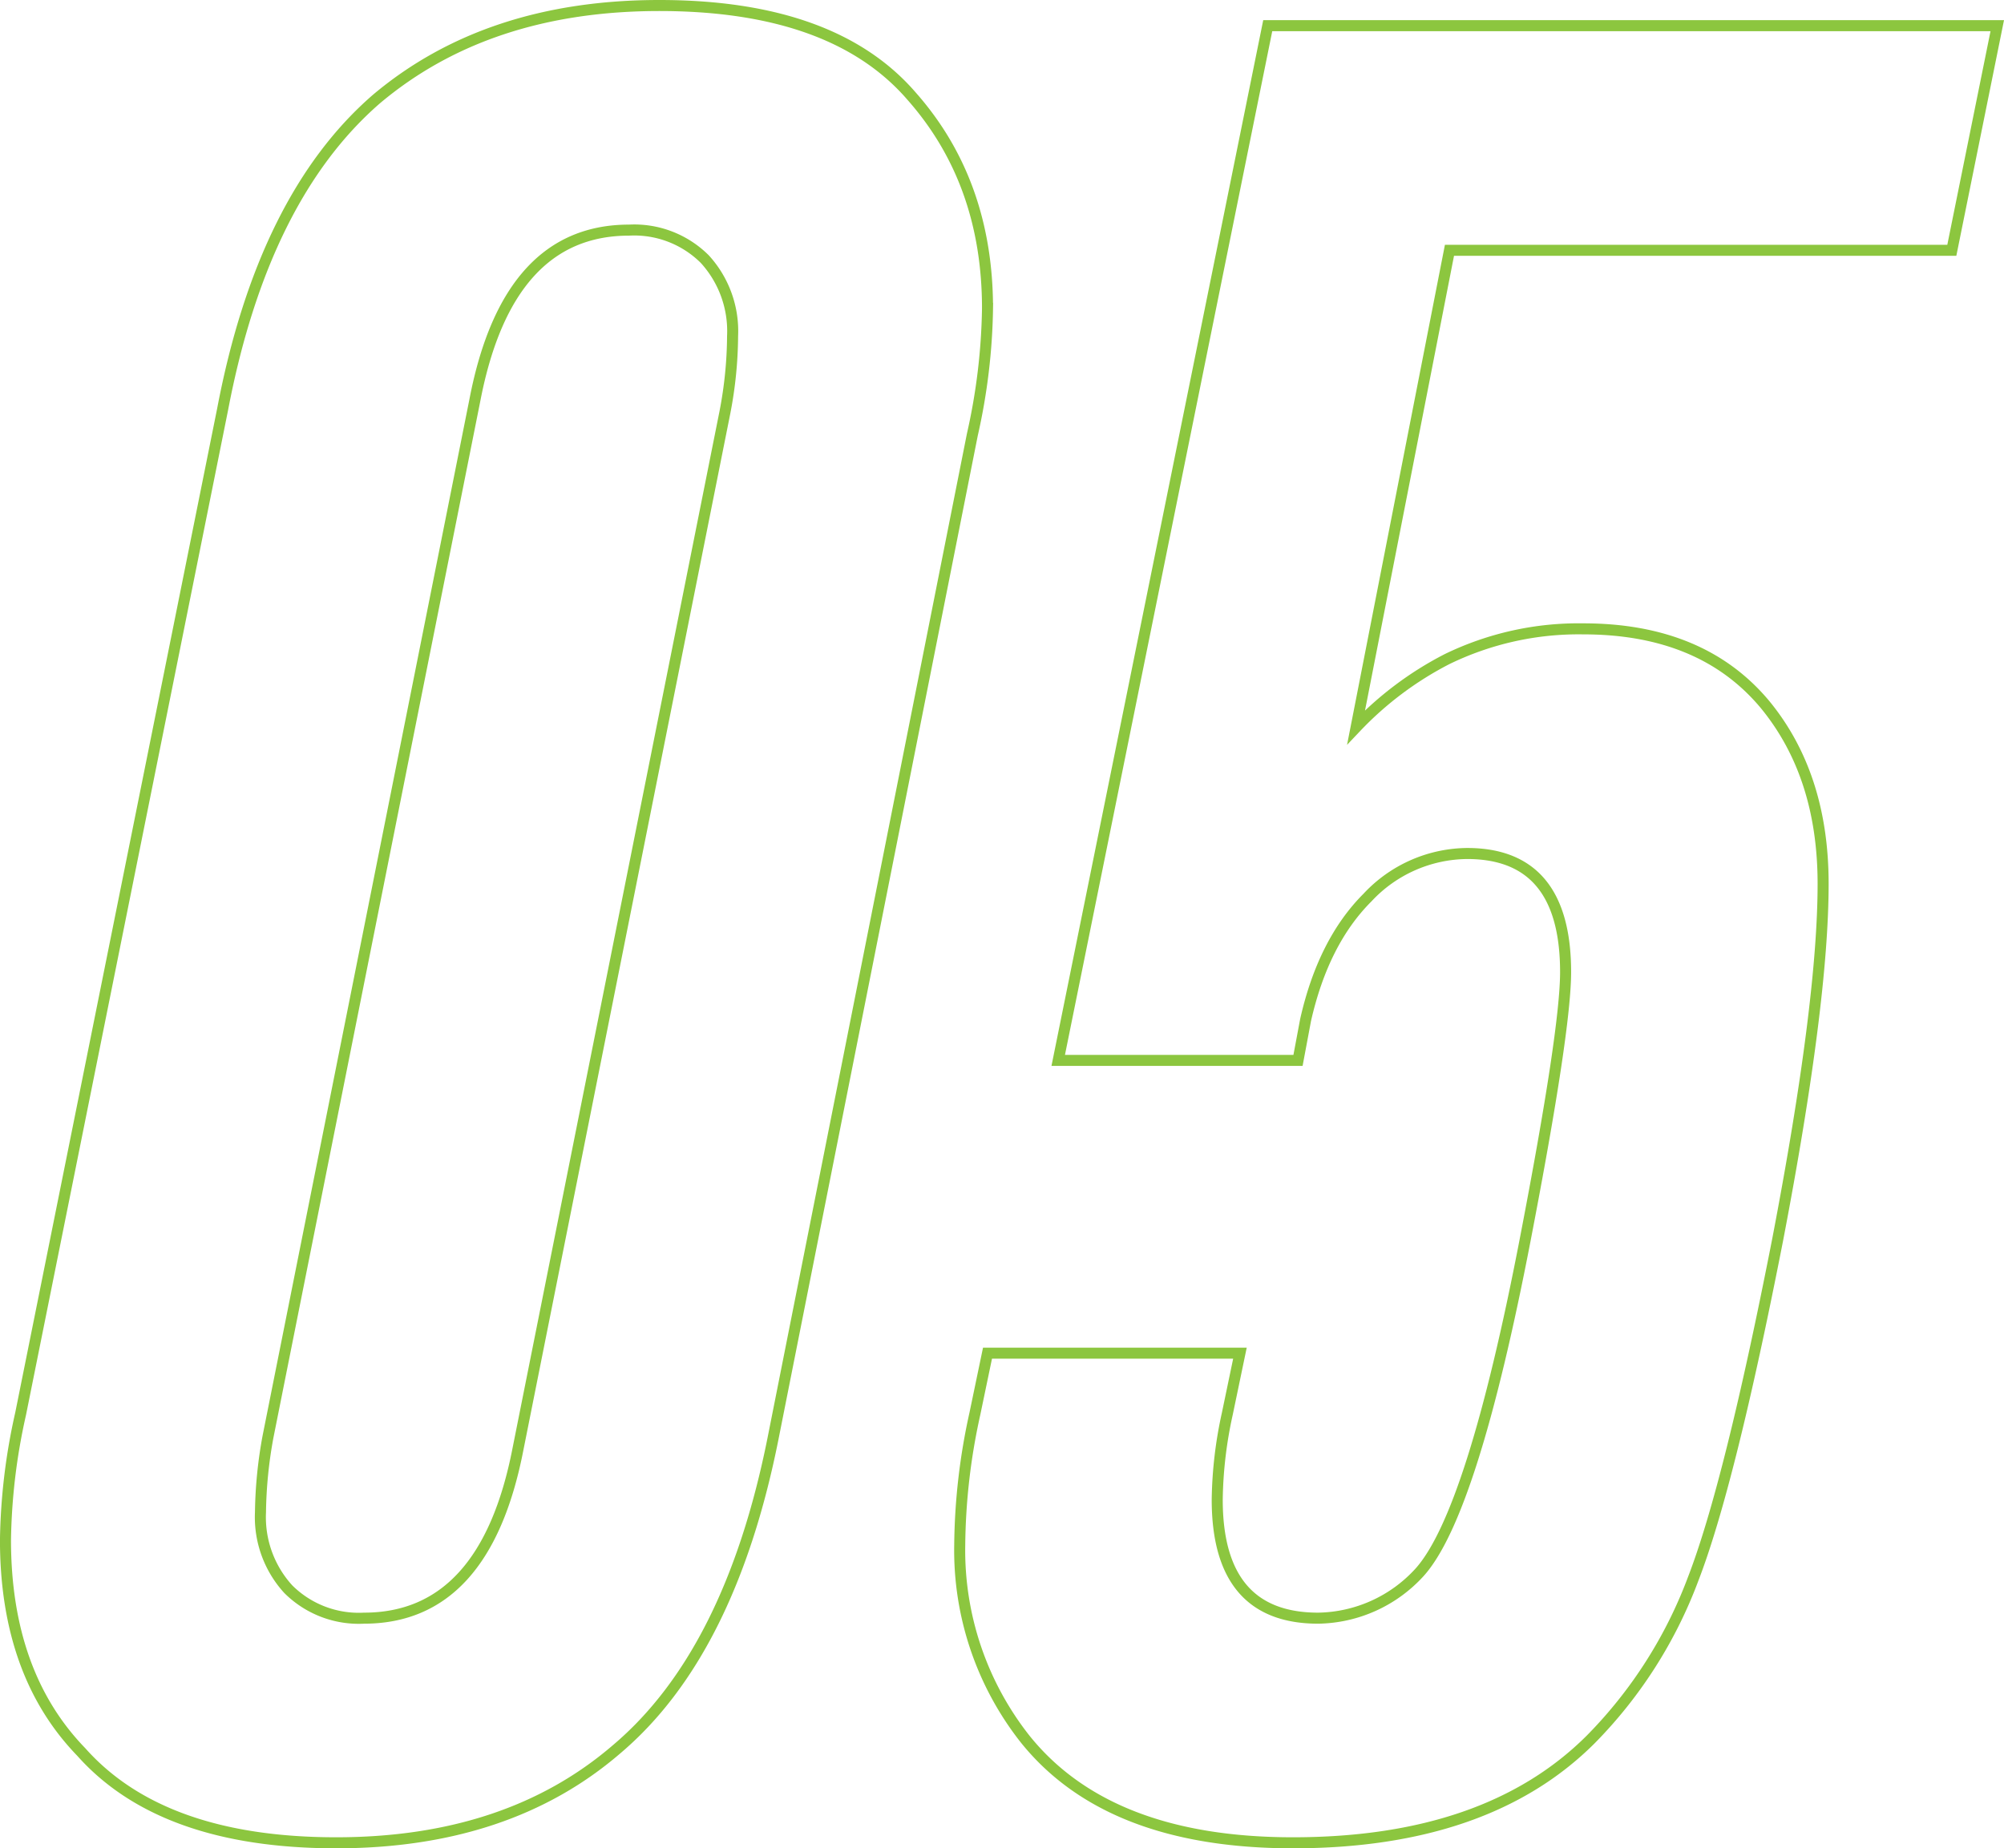 <svg xmlns="http://www.w3.org/2000/svg" width="181.634" height="167.567" viewBox="0 0 181.634 167.567">
  <path id="Path_1832" data-name="Path 1832" d="M-63.835-128.128q3.661-19.219,13.957-28.142,10.067-8.466,25.626-8.466,15.787,0,22.88,8.237,6.864,7.779,6.864,19.219a55.25,55.25,0,0,1-1.373,11.44L-13.957-34.778Q-17.846-15.33-28.142-6.635q-9.838,8.466-25.4,8.466-15.787,0-23.109-8.237-6.864-7.093-6.864-19.219a55.249,55.249,0,0,1,1.373-11.44Zm22.88-.915L-59.717-35.006a40.067,40.067,0,0,0-.686,6.864,9.674,9.674,0,0,0,2.517,6.978,9.049,9.049,0,0,0,6.864,2.631q10.982,0,13.957-15.33L-18.3-127.9a37.352,37.352,0,0,0,.686-6.864,9.675,9.675,0,0,0-2.517-6.978A9.049,9.049,0,0,0-27-144.373Q-37.981-144.373-40.955-129.043ZM5.491-42.557h22.88l-1.144,5.491a38.19,38.19,0,0,0-.915,7.779q0,10.754,9.152,10.754a12.686,12.686,0,0,0,9.152-4.118q4.8-5.262,9.61-30.2,3.661-18.99,3.661-24.253,0-10.754-8.923-10.754a12.477,12.477,0,0,0-9.038,4q-4,4-5.606,11.1L33.634-69.1H11.9l18.99-93.808H97.011l-4.118,20.363H47.362L38.9-99.3a30.687,30.687,0,0,1,8.237-6.178,27.245,27.245,0,0,1,12.355-2.746q10.754,0,16.474,6.864,5.262,6.406,5.262,16.245,0,10.754-4.118,32.261-4.347,22.194-7.665,30.774A41.3,41.3,0,0,1,60.174-7.55q-9.381,9.381-27,9.381-16.7,0-24.253-9.381A27.641,27.641,0,0,1,2.974-25.168a57.017,57.017,0,0,1,1.373-11.9Z" transform="translate(84.012 165.236)" fill="none" stroke="#8cc63f" stroke-width="1"/>
</svg>
